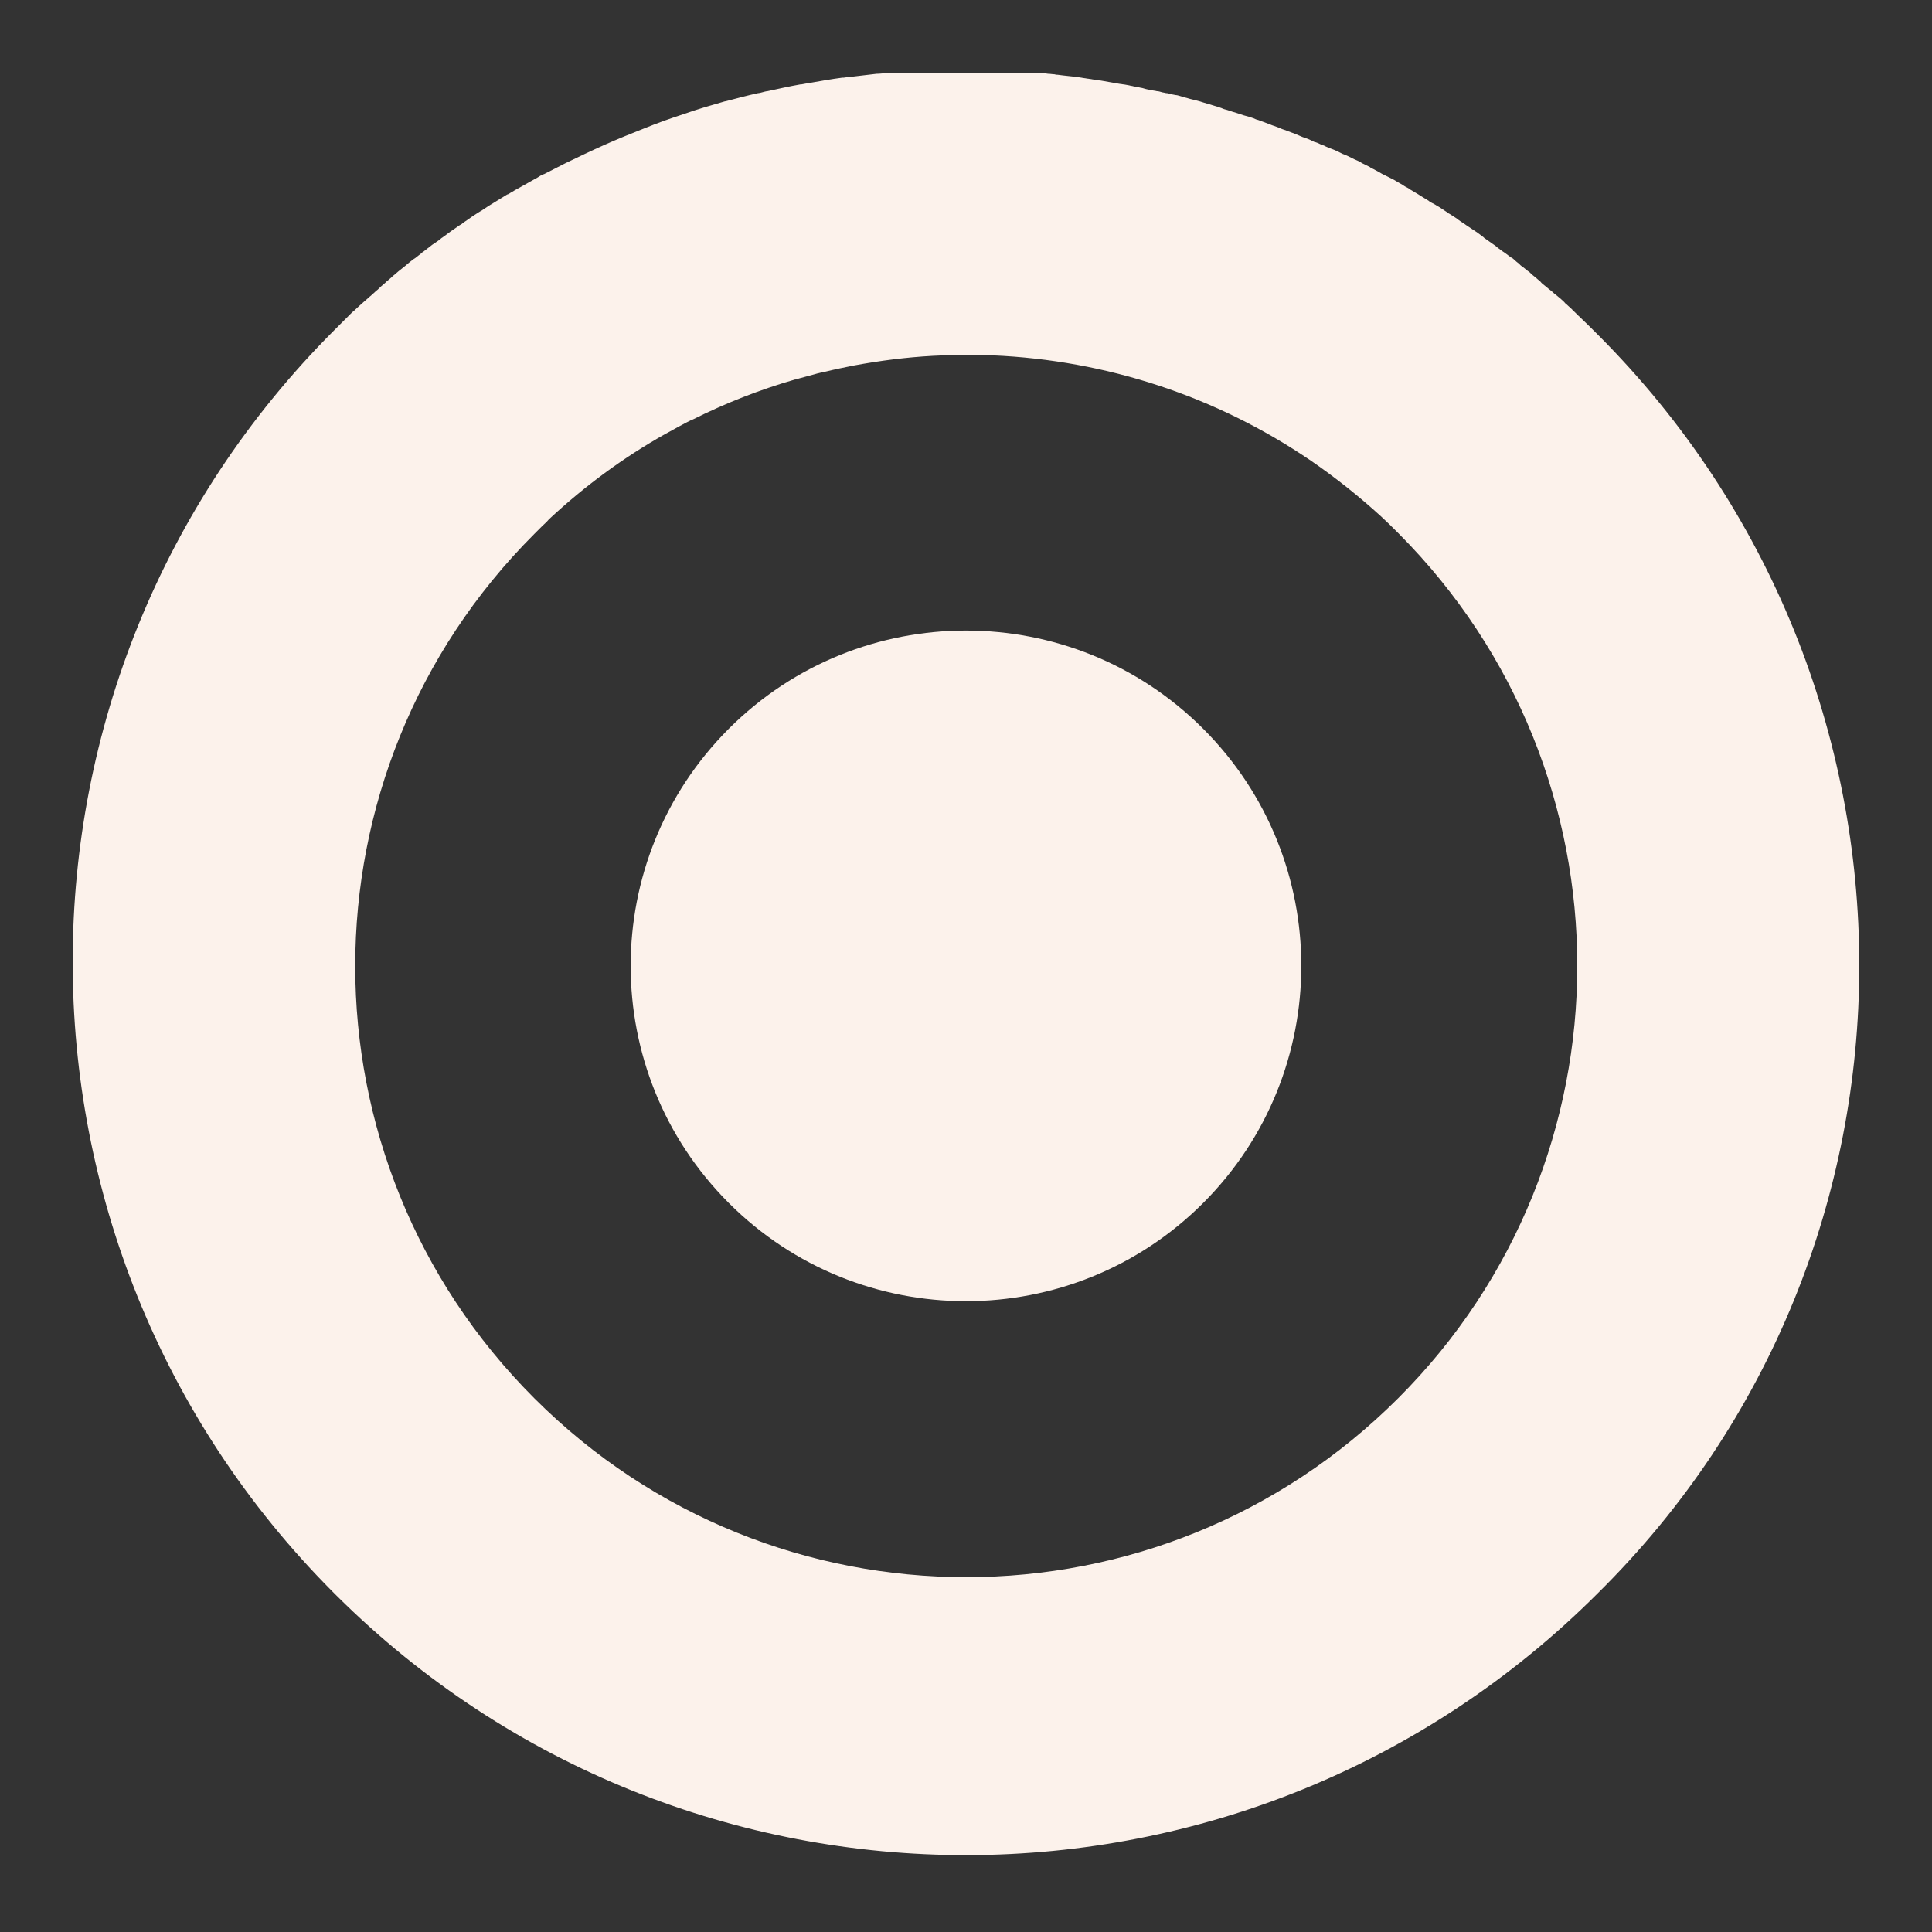 <?xml version="1.0" encoding="utf-8"?>
<!-- Generator: Adobe Illustrator 27.6.1, SVG Export Plug-In . SVG Version: 6.00 Build 0)  -->
<svg version="1.1" id="Layer_1" xmlns="http://www.w3.org/2000/svg" xmlns:xlink="http://www.w3.org/1999/xlink" x="0px" y="0px"
	 viewBox="0 0 400 400" style="enable-background:new 0 0 400 400;" xml:space="preserve">
<rect x="0" y="0" width="400" height="400" fill="#333333" stroke="none"/>
<style type="text/css">
	.st0{clip-path:url(#SVGID_00000047768194543160576920000009837587042568492222_);}
	.st1{fill:#FCF2EB;}
	.st2{fill:#666666;}
	.st3{clip-path:url(#SVGID_00000039829399160714613180000012513761709635625397_);}
	.st4{opacity:8.000000e-02;}
	.st5{fill:#FFFFFF;}
</style>
<g id="Group_29" transform="translate(620.096 2440.977)">
	<g>
		<defs>
			<rect id="SVGID_00000021814027800856450540000006078008818150168461_" x="-605" y="-2425.9" width="369.8" height="369.8"/>
		</defs>
		<clipPath id="SVGID_00000013887324992478882780000010663057726196280492_">
			<use xlink:href="#SVGID_00000021814027800856450540000006078008818150168461_"  style="overflow:visible;"/>
		</clipPath>
		
			<g id="Group_12" transform="translate(0 -0.004)" style="clip-path:url(#SVGID_00000013887324992478882780000010663057726196280492_);">
			<path id="Path_21" class="st1" d="M-289.3-2371.7c-1.4-1.4-2.8-2.8-4.2-4.1c0,0-0.1-0.1-0.1-0.1c-0.2-0.2-0.3-0.3-0.5-0.5
				s-0.4-0.3-0.5-0.5c-0.4-0.4-0.8-0.7-1.2-1.1c-0.1-0.1-0.3-0.2-0.4-0.4c-0.5-0.5-1.1-1-1.6-1.4c-0.1-0.1-0.2-0.2-0.4-0.3
				c-0.4-0.4-0.8-0.7-1.3-1.1c-0.2-0.2-0.4-0.3-0.6-0.5c-0.4-0.3-0.8-0.6-1.1-1c-0.2-0.2-0.4-0.3-0.6-0.5c-0.4-0.4-0.9-0.7-1.3-1.1
				c-0.1-0.1-0.2-0.2-0.3-0.3c-0.6-0.4-1.1-0.9-1.7-1.3c-0.1-0.1-0.3-0.2-0.4-0.4c-0.4-0.3-0.8-0.6-1.2-1c-0.2-0.2-0.4-0.3-0.6-0.4
				c-0.4-0.3-0.8-0.6-1.2-0.9c-0.2-0.1-0.4-0.3-0.6-0.4c-0.5-0.4-1-0.7-1.4-1.1l-0.3-0.2c-0.6-0.4-1.1-0.8-1.7-1.2
				c-0.2-0.1-0.3-0.2-0.5-0.4c-0.4-0.3-0.8-0.6-1.2-0.9c-0.2-0.1-0.4-0.3-0.6-0.4c-0.4-0.3-0.8-0.5-1.2-0.8
				c-0.2-0.1-0.4-0.3-0.6-0.4c-0.5-0.4-1.1-0.7-1.6-1.1l-0.1-0.1c-0.6-0.4-1.2-0.8-1.7-1.1c-0.2-0.1-0.4-0.2-0.6-0.4
				c-0.4-0.3-0.8-0.5-1.2-0.8c-0.2-0.1-0.4-0.3-0.7-0.4c-0.4-0.3-0.8-0.5-1.2-0.7c-0.2-0.1-0.4-0.2-0.6-0.4
				c-0.6-0.4-1.2-0.7-1.8-1.1l-0.3-0.2c-0.5-0.3-1-0.6-1.5-0.9c-0.2-0.1-0.4-0.2-0.6-0.4c-0.4-0.2-0.8-0.4-1.2-0.7
				c-0.2-0.1-0.5-0.3-0.7-0.4c-0.4-0.2-0.8-0.5-1.2-0.7c-0.2-0.1-0.4-0.2-0.6-0.3c-0.6-0.3-1.2-0.6-1.8-0.9
				c-0.2-0.1-0.3-0.2-0.5-0.3c-0.4-0.2-0.9-0.5-1.3-0.7c-0.2-0.1-0.5-0.2-0.7-0.4c-0.4-0.2-0.8-0.4-1.2-0.6
				c-0.2-0.1-0.5-0.2-0.7-0.4c-0.4-0.2-0.8-0.4-1.3-0.6c-0.2-0.1-0.4-0.2-0.6-0.3c-0.6-0.3-1.2-0.6-1.8-0.8
				c-0.2-0.1-0.4-0.2-0.6-0.3c-0.4-0.2-0.8-0.4-1.3-0.6c-0.3-0.1-0.5-0.2-0.8-0.3c-0.4-0.2-0.8-0.3-1.1-0.5
				c-0.3-0.1-0.5-0.2-0.8-0.3c-0.4-0.2-0.8-0.4-1.3-0.5c-0.2-0.1-0.4-0.2-0.6-0.3c-0.6-0.3-1.2-0.5-1.8-0.7
				c-0.2-0.1-0.5-0.2-0.7-0.3c-0.4-0.2-0.8-0.3-1.2-0.5c-0.3-0.1-0.6-0.2-0.8-0.3c-0.4-0.1-0.7-0.3-1.1-0.4
				c-0.3-0.1-0.6-0.2-0.8-0.3c-0.4-0.2-0.8-0.3-1.3-0.5c-0.3-0.1-0.6-0.2-0.8-0.3c-0.5-0.2-1.1-0.4-1.6-0.6
				c-0.3-0.1-0.6-0.2-0.8-0.3c-0.4-0.1-0.7-0.2-1.1-0.4c-0.3-0.1-0.6-0.2-0.9-0.3c-0.4-0.1-0.7-0.2-1.1-0.3
				c-0.3-0.1-0.6-0.2-0.9-0.3c-0.4-0.1-0.8-0.3-1.3-0.4c-0.4-0.1-0.8-0.3-1.2-0.4s-0.8-0.2-1.2-0.4c-0.3-0.1-0.6-0.2-0.9-0.3
				c-0.3-0.1-0.7-0.2-1-0.3c-0.3-0.1-0.6-0.2-1-0.3c-0.3-0.1-0.7-0.2-1-0.3c-0.3-0.1-0.6-0.2-1-0.3c-0.4-0.1-0.8-0.2-1.2-0.3
				c-0.5-0.1-1-0.3-1.5-0.4c-0.3-0.1-0.7-0.2-1-0.3c-0.3-0.1-0.7-0.2-1-0.2c-0.3-0.1-0.6-0.1-0.9-0.2c-0.3-0.1-0.7-0.2-1-0.2
				c-0.3-0.1-0.6-0.1-0.9-0.2c-0.3-0.1-0.7-0.2-1-0.2c-0.3-0.1-0.7-0.1-1-0.2c-0.6-0.1-1.2-0.2-1.8-0.4c-0.3-0.1-0.6-0.1-0.9-0.2
				c-0.4-0.1-0.7-0.1-1.1-0.2c-0.3-0.1-0.6-0.1-0.9-0.2c-0.4-0.1-0.7-0.1-1.1-0.2c-0.3,0-0.5-0.1-0.8-0.1c-1.3-0.2-2.7-0.5-4-0.7
				c-0.3,0-0.5-0.1-0.8-0.1c-0.4-0.1-0.8-0.1-1.2-0.2c-0.3,0-0.5-0.1-0.8-0.1c-0.4-0.1-0.8-0.1-1.2-0.2c-0.2,0-0.5-0.1-0.7-0.1
				c-1.4-0.2-2.8-0.3-4.2-0.5c-0.2,0-0.4,0-0.7-0.1c-0.4,0-0.8-0.1-1.3-0.1l-0.7-0.1c-0.4,0-0.9-0.1-1.3-0.1l-0.5,0
				c-1-0.1-2-0.1-3-0.2l-0.1,0c-0.5,0-0.9-0.1-1.4-0.1l-0.6,0c-0.4,0-0.9,0-1.3-0.1l-0.6,0c-0.5,0-0.9,0-1.4-0.1l-0.2,0
				c-1.1,0-2.2-0.1-3.2-0.1h-0.1c-0.5,0-1,0-1.4,0l-0.5,0c-0.5,0-0.9,0-1.4,0h-0.5c-1.6,0-3.2,0-4.9,0.1l-0.1,0c-0.5,0-1,0-1.5,0.1
				l-0.4,0c-0.5,0-1,0-1.5,0.1l-0.3,0c-1.7,0.1-3.3,0.2-4.9,0.3l-0.1,0c-0.5,0-1,0.1-1.6,0.1l-0.3,0c-0.5,0-1,0.1-1.6,0.1l-0.1,0
				c-1.7,0.2-3.4,0.4-5.1,0.6l-0.1,0c-0.5,0.1-1.1,0.1-1.6,0.2l-0.3,0c-2.3,0.3-4.5,0.7-6.8,1.1l-0.1,0c-0.5,0.1-1.1,0.2-1.6,0.3
				l-0.2,0c-2.3,0.4-4.5,0.9-6.8,1.4l-0.1,0c-0.6,0.1-1.1,0.3-1.7,0.4l-0.1,0c-2.3,0.5-4.5,1.1-6.8,1.7l-0.1,0
				c-2.8,0.8-5.6,1.6-8.4,2.6l0,0c-2.8,0.9-5.6,1.9-8.3,3l0,0c-2.8,1.1-5.5,2.2-8.2,3.4l0,0c-2.7,1.2-5.4,2.5-8.1,3.8l0,0
				c-1.5,0.8-3,1.5-4.5,2.3l-0.1,0l0,0c-0.5,0.2-0.9,0.5-1.4,0.8l-0.2,0.1c-1.4,0.8-2.7,1.5-4.1,2.3l-0.2,0.1
				c-0.4,0.3-0.9,0.5-1.3,0.8l-0.3,0.1c-1.3,0.8-2.6,1.6-3.9,2.4l-0.3,0.2c-0.4,0.3-0.8,0.5-1.2,0.8l-0.2,0.1
				c-0.8,0.5-1.6,1-2.4,1.6l-0.3,0.2c-0.4,0.3-0.8,0.5-1.1,0.8l-0.5,0.3c-1.2,0.8-2.3,1.6-3.5,2.5c-0.2,0.1-0.4,0.3-0.5,0.4
				c-0.3,0.2-0.7,0.5-1,0.7c-0.2,0.1-0.4,0.3-0.6,0.4c-0.6,0.5-1.2,0.9-1.8,1.4c-0.2,0.1-0.4,0.3-0.5,0.4c-0.3,0.2-0.6,0.5-0.9,0.7
				c-0.2,0.2-0.4,0.3-0.7,0.5c-0.3,0.2-0.6,0.5-0.9,0.7c-0.2,0.2-0.5,0.4-0.7,0.6c-0.5,0.4-1,0.8-1.5,1.2c-0.2,0.2-0.5,0.4-0.7,0.6
				c-0.3,0.2-0.6,0.5-0.8,0.7c-0.2,0.2-0.5,0.4-0.7,0.6c-0.3,0.2-0.5,0.5-0.8,0.7c-0.5,0.4-0.9,0.8-1.3,1.2
				c-0.3,0.2-0.5,0.4-0.8,0.7c-0.3,0.2-0.5,0.5-0.8,0.7c-0.3,0.2-0.5,0.5-0.8,0.7c-0.3,0.3-0.6,0.5-0.9,0.8c-0.3,0.3-0.7,0.6-1,0.9
				c-0.3,0.3-0.6,0.6-1,0.9c-0.2,0.2-0.5,0.5-0.7,0.7c-0.3,0.3-0.5,0.5-0.8,0.8c-0.2,0.2-0.5,0.5-0.7,0.7c-0.4,0.4-0.8,0.8-1.3,1.3
				l-0.1,0.1c0,0-0.1,0.1-0.1,0.1c-72.1,72.1-72.2,189-0.3,261.2l0.3,0.3c0.2,0.2,0.3,0.3,0.5,0.5c72.3,71.8,189,71.6,261.1-0.5
				C-217.1-2182.4-217.1-2299.5-289.3-2371.7 M-330.6-2151.5c-49.4,49.4-129.4,49.4-178.8,0.1l-0.1-0.1
				c-49.4-49.4-49.4-129.5,0-178.9c0.5-0.5,1-1,1.5-1.5l0.1-0.1c0.5-0.5,1-0.9,1.4-1.4l0.1-0.1c7.3-6.8,15.3-12.7,24-17.6l0.2-0.1
				c1.8-1,3.6-2,5.4-2.9l0.1,0c6.8-3.4,13.9-6.2,21.2-8.3l0.1,0c1.3-0.4,2.6-0.7,4-1.1c0.6-0.2,1.3-0.3,1.9-0.5l0.2,0
				c2-0.5,4-0.9,6-1.3l0,0c5.4-1,10.8-1.7,16.3-2h0c2-0.1,4.1-0.2,6.1-0.2h0.1c0.7,0,1.3,0,2,0c1.4,0,2.7,0,4.1,0.1h0.1
				c23.6,1,46.4,8.5,65.9,21.8l0,0c5.1,3.5,10,7.4,14.6,11.6l0,0c1.1,1,2.2,2.1,3.3,3.2l0.3,0.3
				C-281.2-2281-281.2-2200.9-330.6-2151.5"/>
			<path id="Path_22" class="st1" d="M-469.2-2290.1c-27.1,27.1-27.1,71.1,0,98.2c27.1,27.1,71.1,27.1,98.2,0
				c27.1-27.1,27.1-71.1,0-98.2c0,0,0,0,0,0C-398.1-2317.2-442.1-2317.2-469.2-2290.1"/>
		</g>
	</g>
</g>
</svg>
